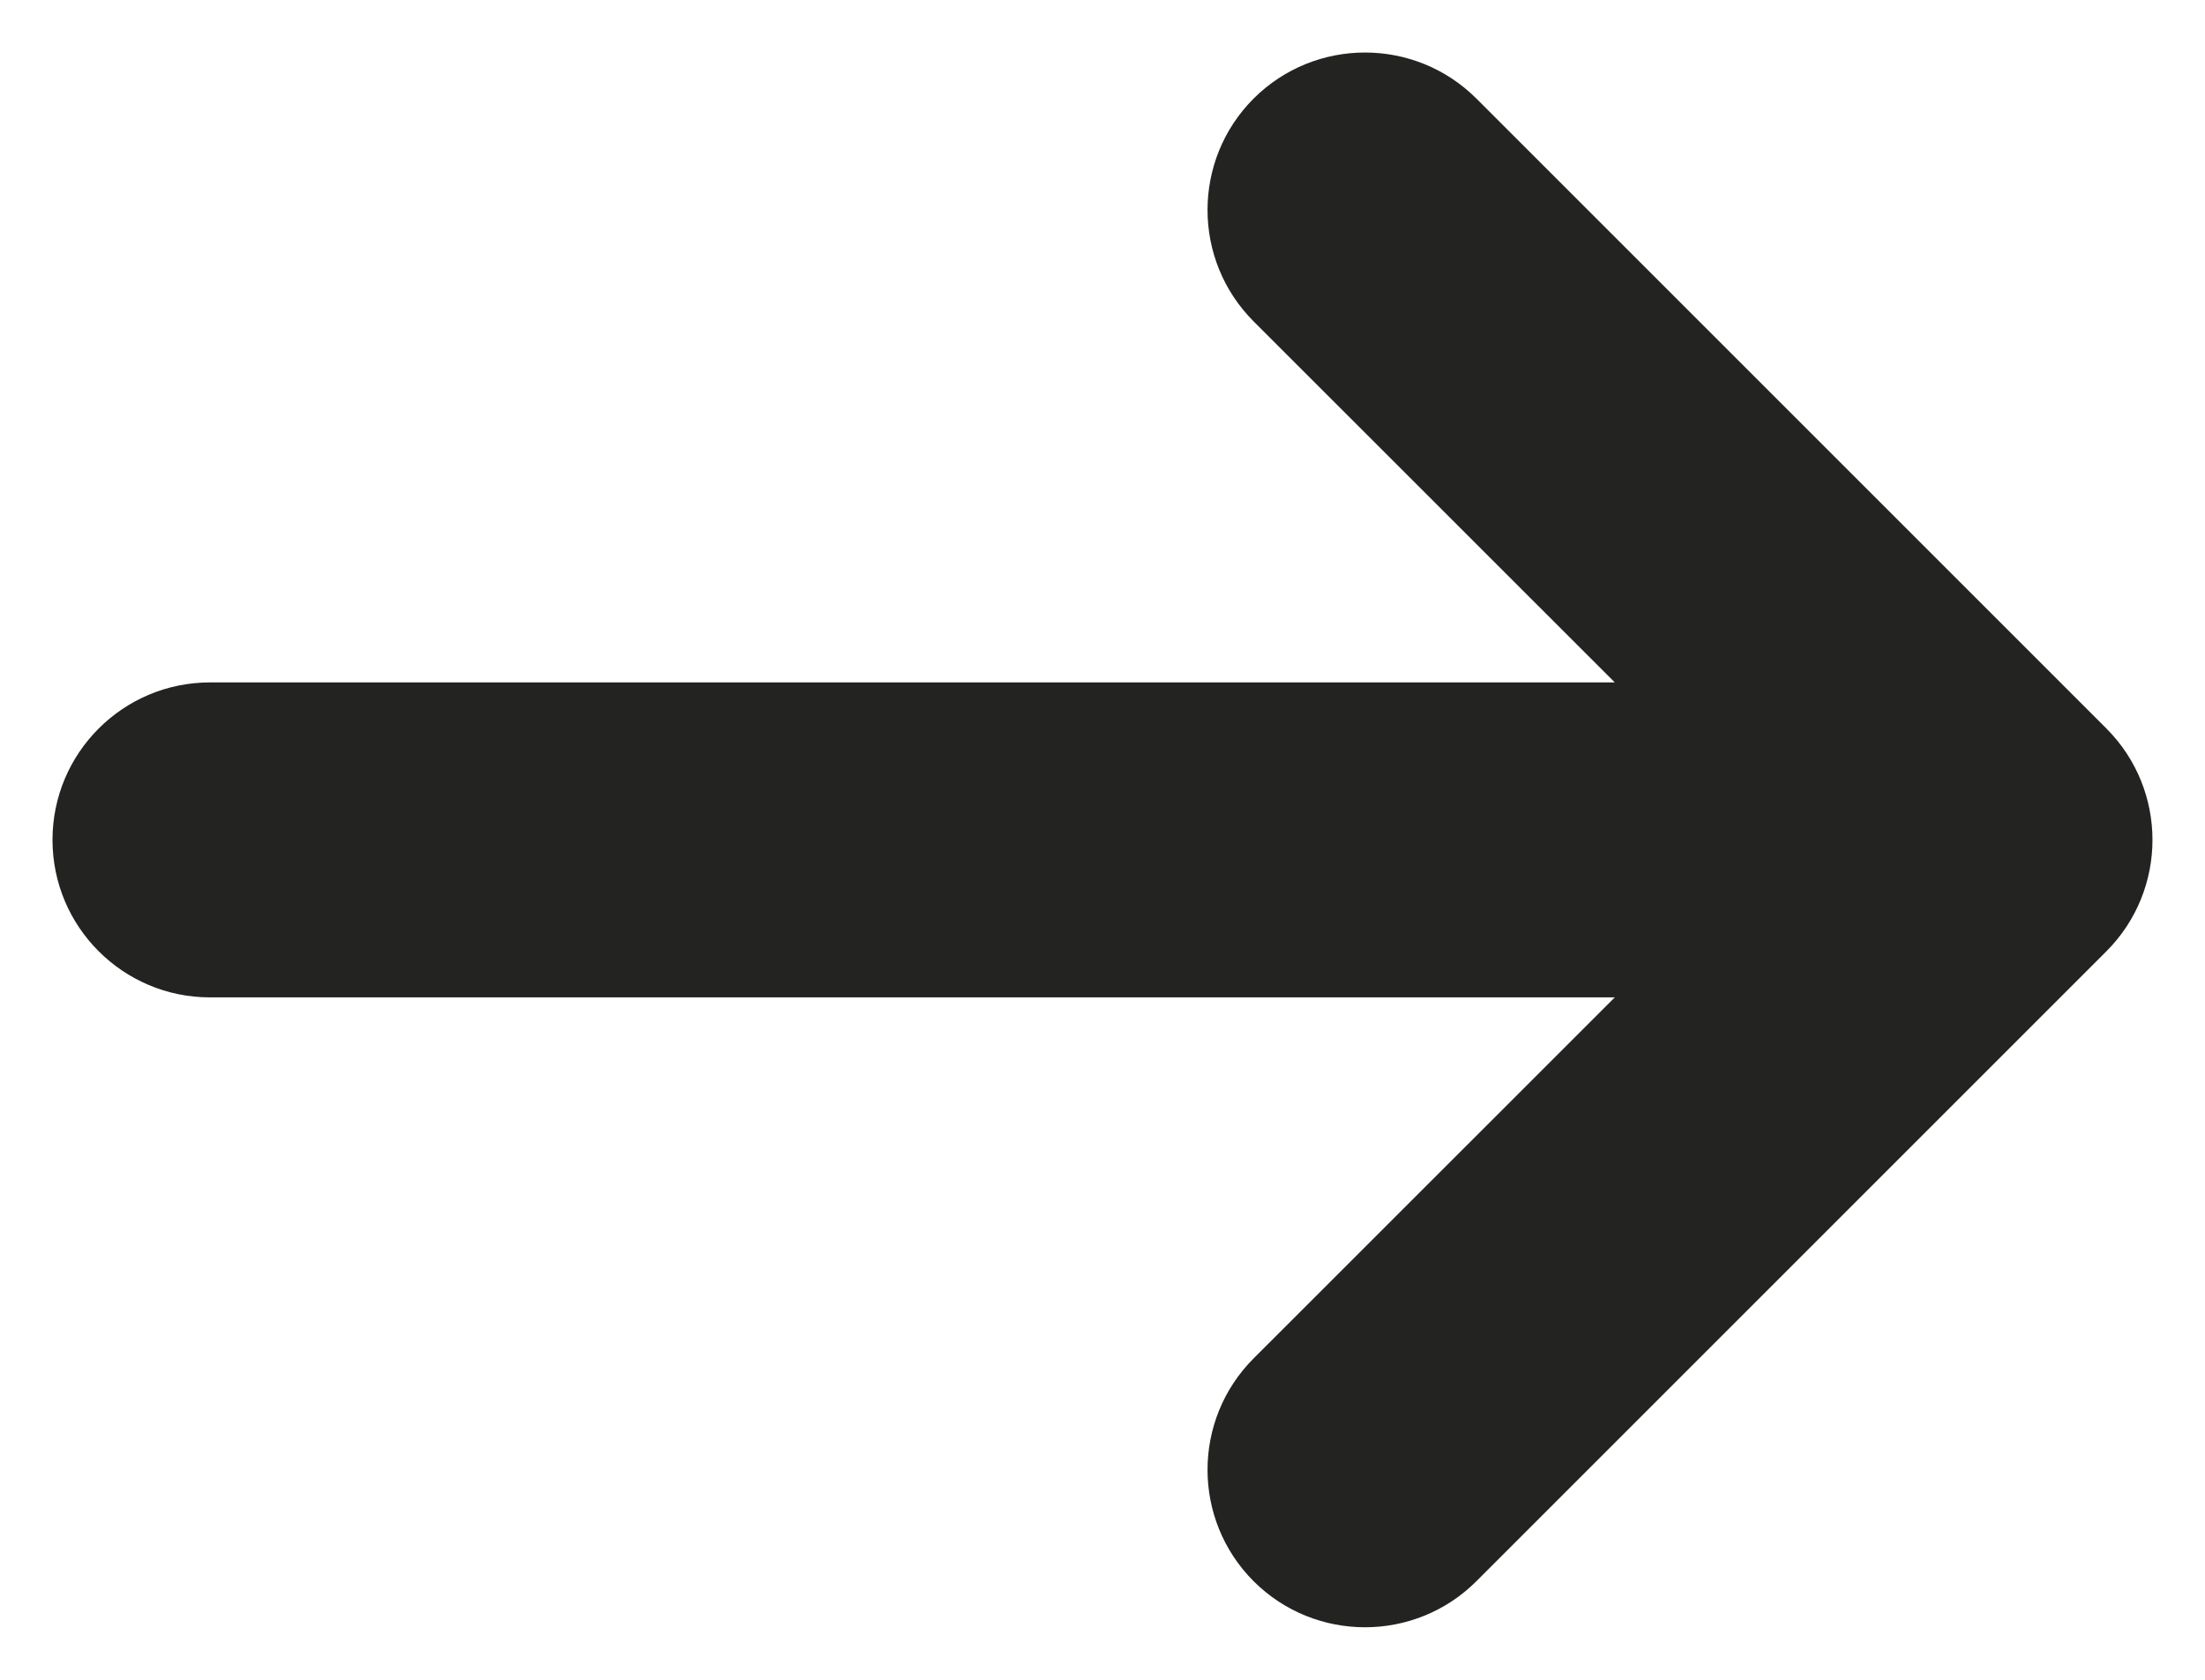 <?xml version="1.0" encoding="UTF-8"?> <svg xmlns="http://www.w3.org/2000/svg" width="21" height="16" viewBox="0 0 21 16" fill="none"> <path fill-rule="evenodd" clip-rule="evenodd" d="M14.061 0.939C13.475 0.354 12.525 0.354 11.939 0.939C11.354 1.525 11.354 2.475 11.939 3.061L15.379 6.5H2C1.172 6.5 0.5 7.172 0.5 8C0.5 8.828 1.172 9.5 2 9.5H15.379L11.939 12.939C11.354 13.525 11.354 14.475 11.939 15.061C12.525 15.646 13.475 15.646 14.061 15.061L20.061 9.061C20.646 8.475 20.646 7.525 20.061 6.939L14.061 0.939Z" fill="#232322"></path> </svg> 